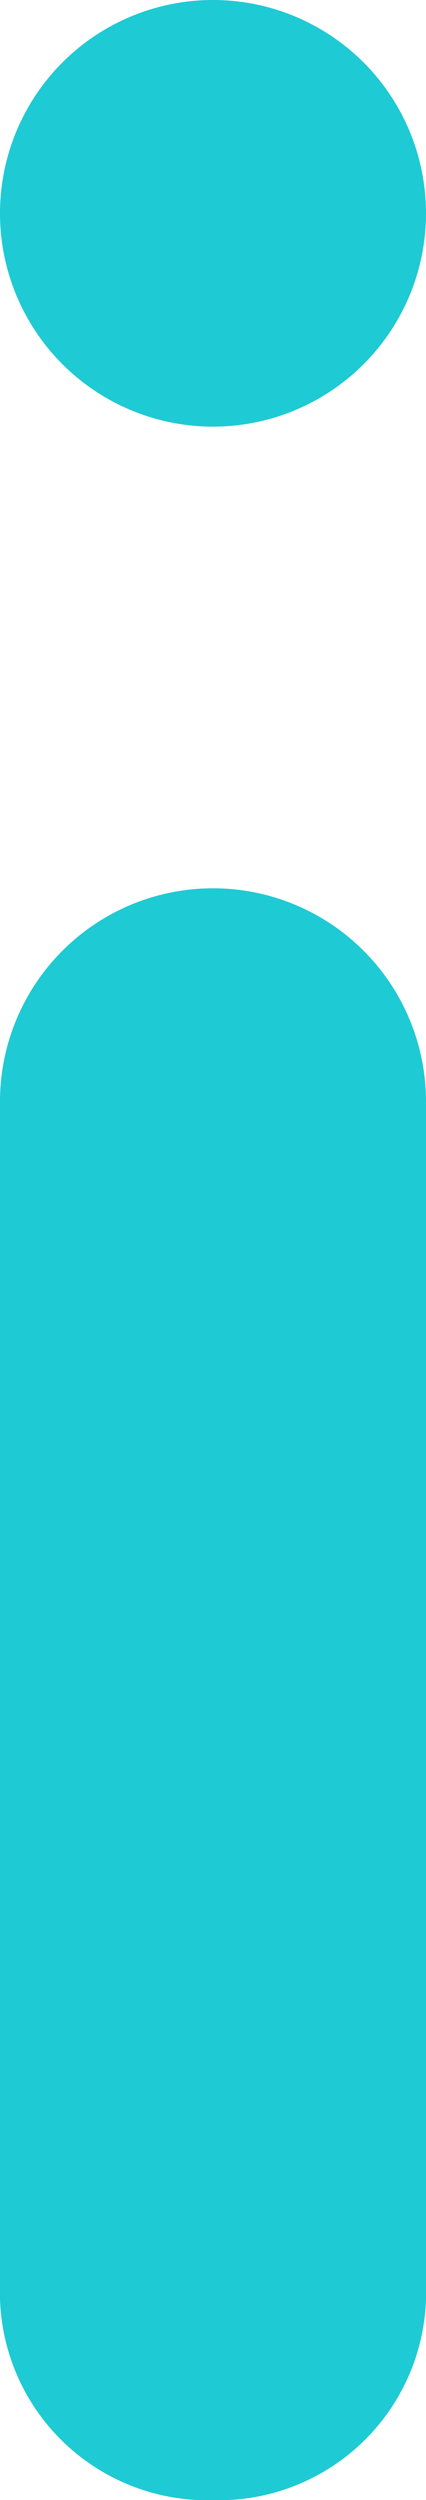 <svg id="Componente_13_3" data-name="Componente 13 – 3" xmlns="http://www.w3.org/2000/svg" xmlns:xlink="http://www.w3.org/1999/xlink" width="4" height="23.439" viewBox="0 0 4 23.439">
  <defs>
    <linearGradient id="linear-gradient" y1="0.5" x2="1" y2="0.5" gradientUnits="objectBoundingBox">
      <stop offset="0" stop-color="#1ECAD3"/>
      <stop offset="1" stop-color="#1ECAD3"/>
    </linearGradient>
    <linearGradient id="linear-gradient-2" x1="0" y1="0.5" x2="1" y2="0.5" xlink:href="#linear-gradient"/>
  </defs>
  <path id="Trazado_260" data-name="Trazado 260" d="M4477.82,1072.518a1.948,1.948,0,0,1-2-1.888v-11.224a2,2,0,0,1,4,0v11.224A1.947,1.947,0,0,1,4477.82,1072.518Z" transform="translate(-4475.82 -1049.078)" fill="url(#linear-gradient)"/>
  <circle id="Elipse_16" data-name="Elipse 16" cx="2" cy="2" r="2" transform="translate(0)" fill="url(#linear-gradient-2)"/>
</svg>
